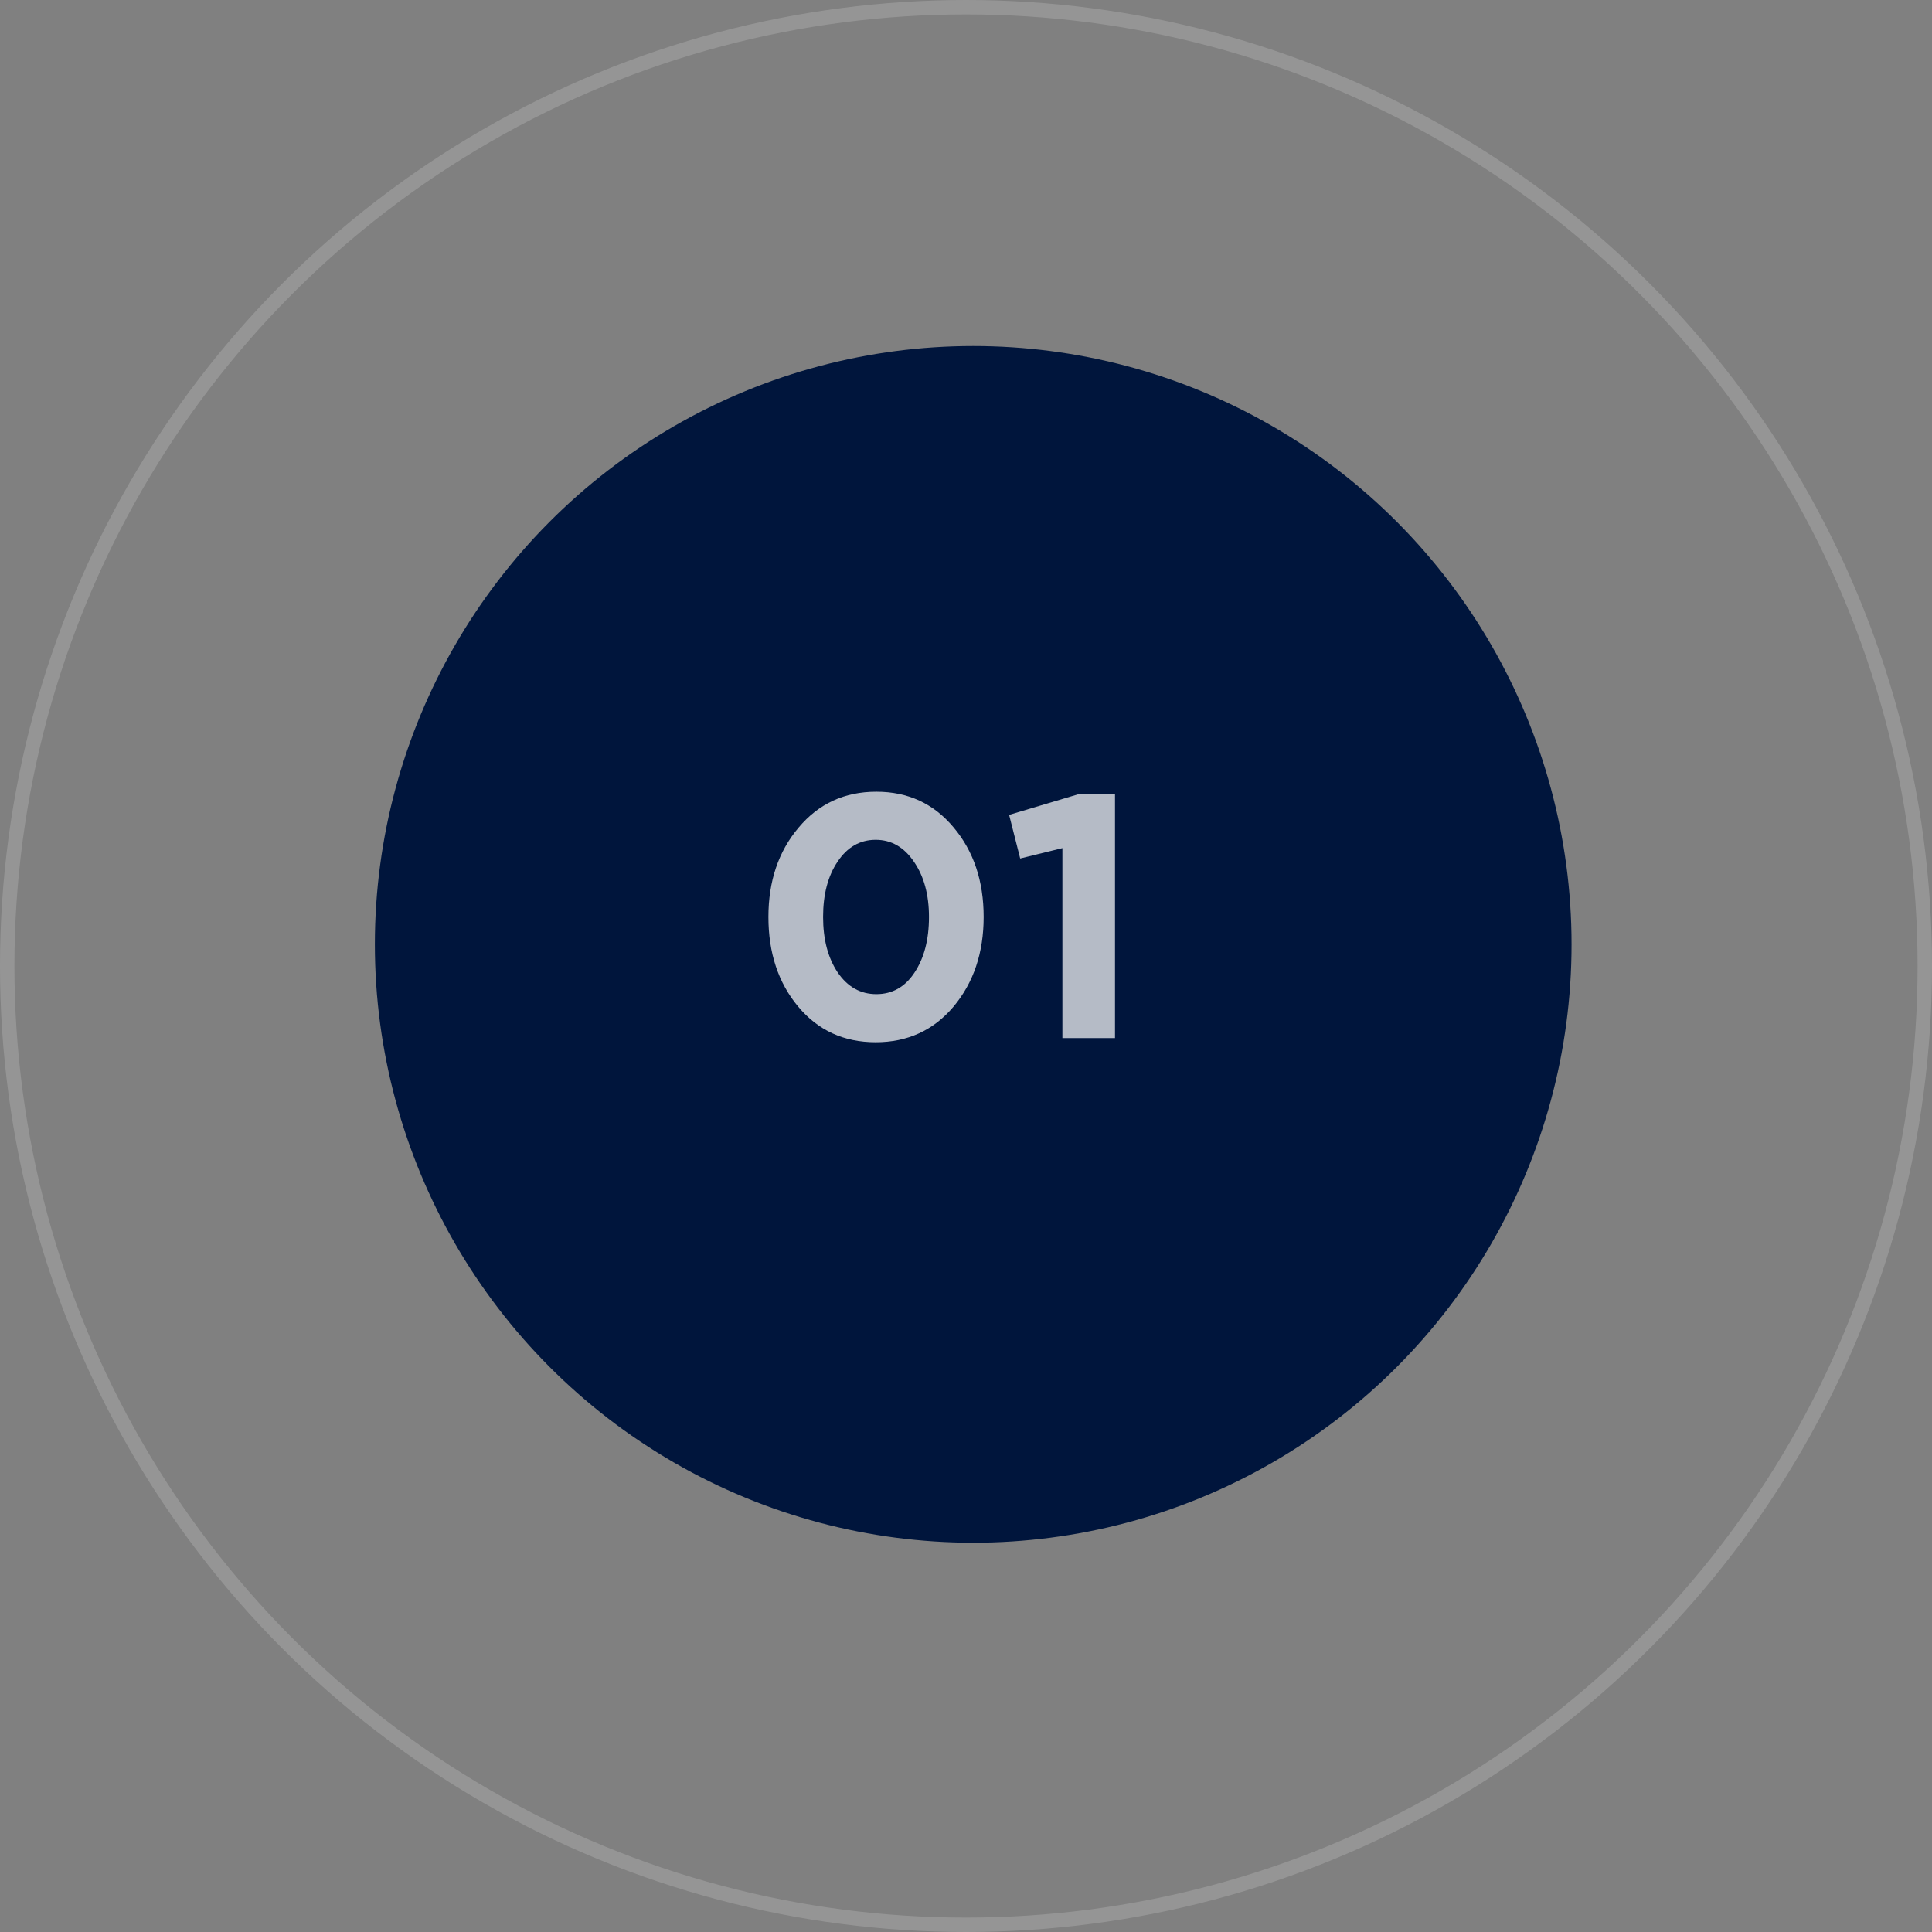 <?xml version="1.0" encoding="UTF-8"?> <svg xmlns="http://www.w3.org/2000/svg" width="134" height="134" viewBox="0 0 134 134" fill="none"><rect x="0" y="0" width="134" height="134" fill="#808080" stroke="none"/> <circle cx="67" cy="67" r="66.5" stroke="white" stroke-opacity="0.17"></circle> <circle cx="67.5" cy="65.5" r="41.5" fill="#00153C"></circle> <path d="M66.136 69.816C64.744 71.464 62.944 72.288 60.736 72.288C58.528 72.288 56.736 71.464 55.36 69.816C53.984 68.168 53.296 66.096 53.296 63.6C53.296 61.12 53.992 59.056 55.384 57.408C56.776 55.744 58.576 54.912 60.784 54.912C62.976 54.912 64.76 55.736 66.136 57.384C67.528 59.032 68.224 61.104 68.224 63.6C68.224 66.08 67.528 68.152 66.136 69.816ZM58.096 67.44C58.784 68.448 59.68 68.952 60.784 68.952C61.888 68.952 62.768 68.456 63.424 67.464C64.096 66.456 64.432 65.168 64.432 63.6C64.432 62.064 64.088 60.792 63.4 59.784C62.712 58.76 61.824 58.248 60.736 58.248C59.648 58.248 58.768 58.752 58.096 59.76C57.424 60.752 57.088 62.032 57.088 63.6C57.088 65.152 57.424 66.432 58.096 67.44ZM73.686 72V58.824L70.758 59.544L69.99 56.52L74.814 55.08H77.334V72H73.686Z" fill="white" fill-opacity="0.71"></path> </svg> 